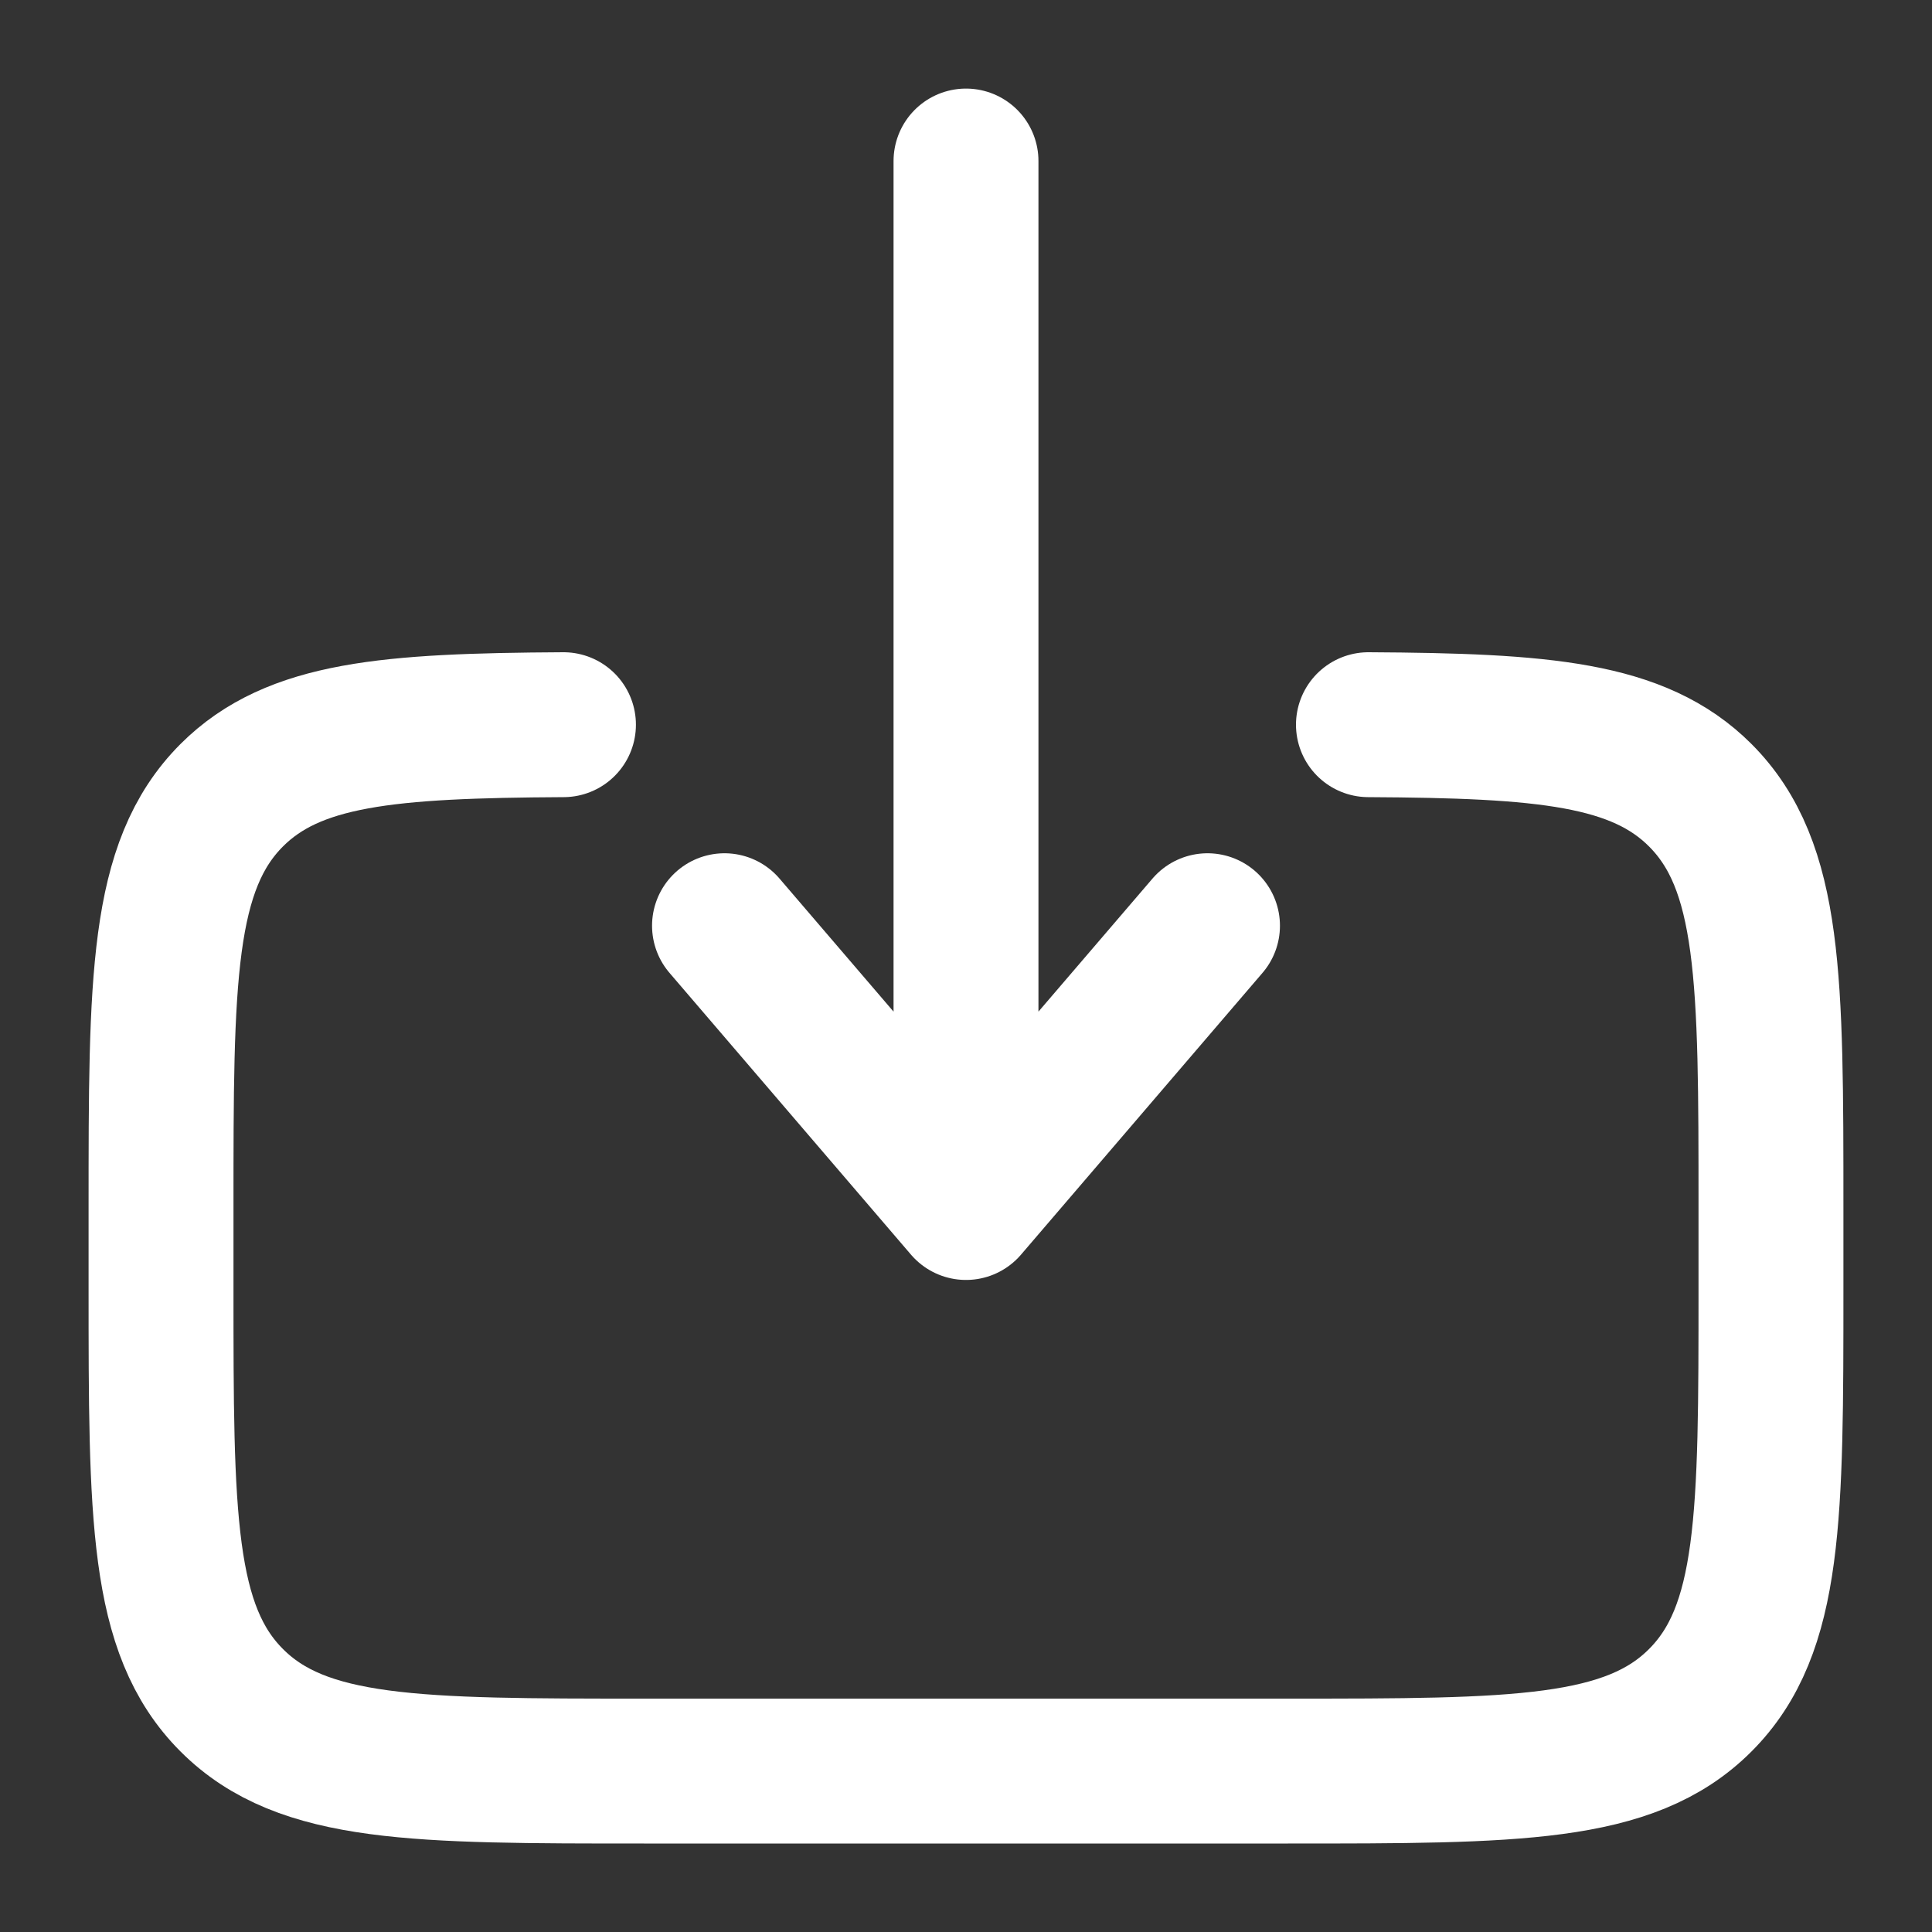 <svg width="20" height="20" viewBox="0 0 20 20" fill="none" xmlns="http://www.w3.org/2000/svg">
<rect x="0" y="0" width="20" height="20" fill="#333333" stroke="none"/>
<g clip-path="url(#clip0_5039_56614)">
<path d="M14.166 7.502C15.979 7.512 16.961 7.592 17.601 8.232C18.333 8.965 18.333 10.143 18.333 12.5V13.334C18.333 15.691 18.333 16.869 17.601 17.601C16.869 18.334 15.69 18.334 13.333 18.334H6.667C4.309 18.334 3.131 18.334 2.399 17.601C1.667 16.869 1.667 15.691 1.667 13.334L1.667 12.5C1.667 10.143 1.667 8.965 2.399 8.232C3.039 7.592 4.021 7.512 5.833 7.502" stroke="white" stroke-width="1.5" stroke-linecap="round"/>
<path d="M10 1.667L10 12.5M10 12.5L7.5 9.583M10 12.5L12.5 9.583" stroke="white" stroke-width="1.5" stroke-linecap="round" stroke-linejoin="round"/>
</g>
<defs>
<clipPath id="clip0_5039_56614">
<rect width="20" height="20" rx="5" fill="white"/>
</clipPath>
</defs>
</svg>

